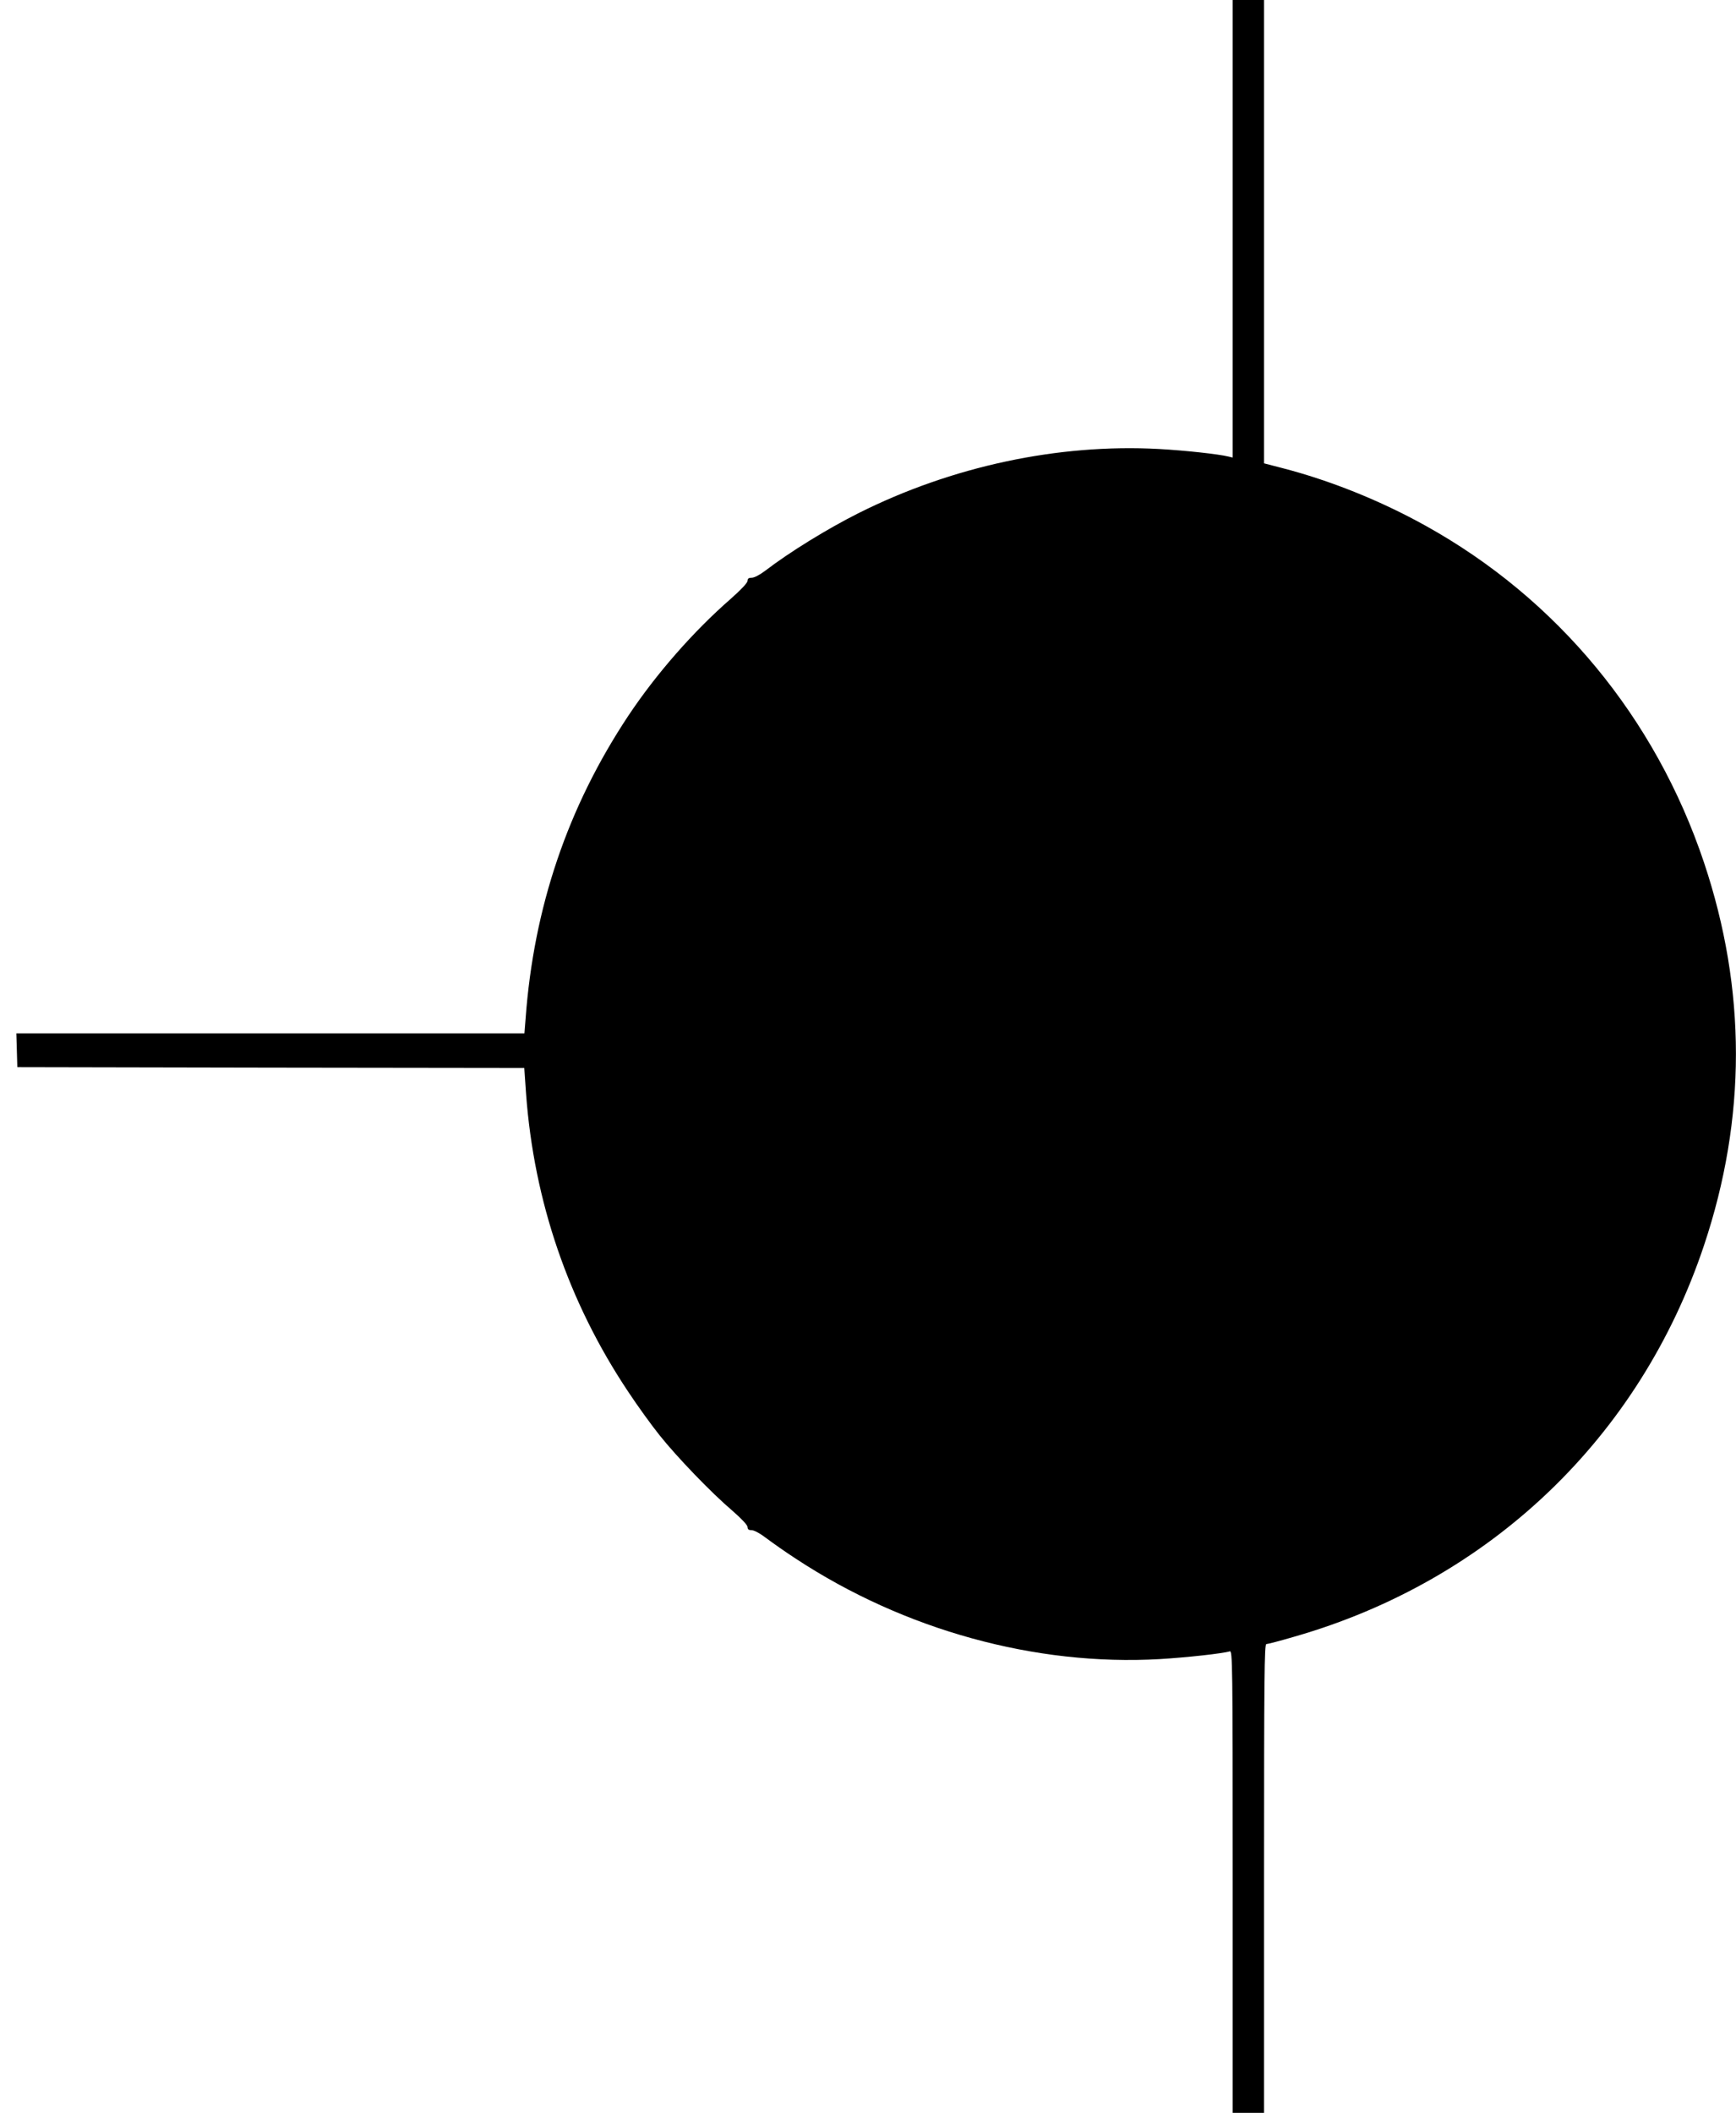  <svg version="1.0" xmlns="http://www.w3.org/2000/svg"
 width="1052pt" height="1280pt" viewBox="0 0 1052 1280"
 preserveAspectRatio="xMidYMid meet"><g transform="translate(0,1280) scale(0.1,-0.1)"
fill="#000000" stroke="none">
<path d="M7470 11414 l0 -1386 -25 6 c-60 15 -262 37 -422 46 -610 33 -1256
-105 -1823 -390 -187 -94 -416 -235 -562 -347 -33 -25 -67 -43 -82 -43 -19 0
-26 -5 -26 -19 0 -12 -39 -53 -102 -109 -226 -197 -452 -455 -621 -709 -367
-553 -573 -1161 -622 -1835 l-7 -88 -1539 0 -1540 0 3 -102 3 -103 1536 -3
1536 -2 11 -158 c48 -650 257 -1261 618 -1802 56 -85 142 -204 191 -265 106
-133 314 -349 441 -457 56 -49 92 -87 92 -99 0 -14 7 -19 25 -19 15 0 52 -20
91 -50 36 -27 115 -83 177 -123 657 -432 1452 -651 2205 -608 165 10 383 34
424 47 17 5 18 -60 18 -1395 l0 -1401 95 0 95 0 0 1420 c0 1228 2 1420 14
1420 8 0 85 20 170 45 1185 340 2093 1206 2482 2370 258 771 258 1549 0 2320
-294 877 -890 1598 -1687 2040 -275 153 -580 275 -871 350 l-108 28 0 1404 0
1403 -95 0 -95 0 0 -1386z"/>
</g>
</svg>
